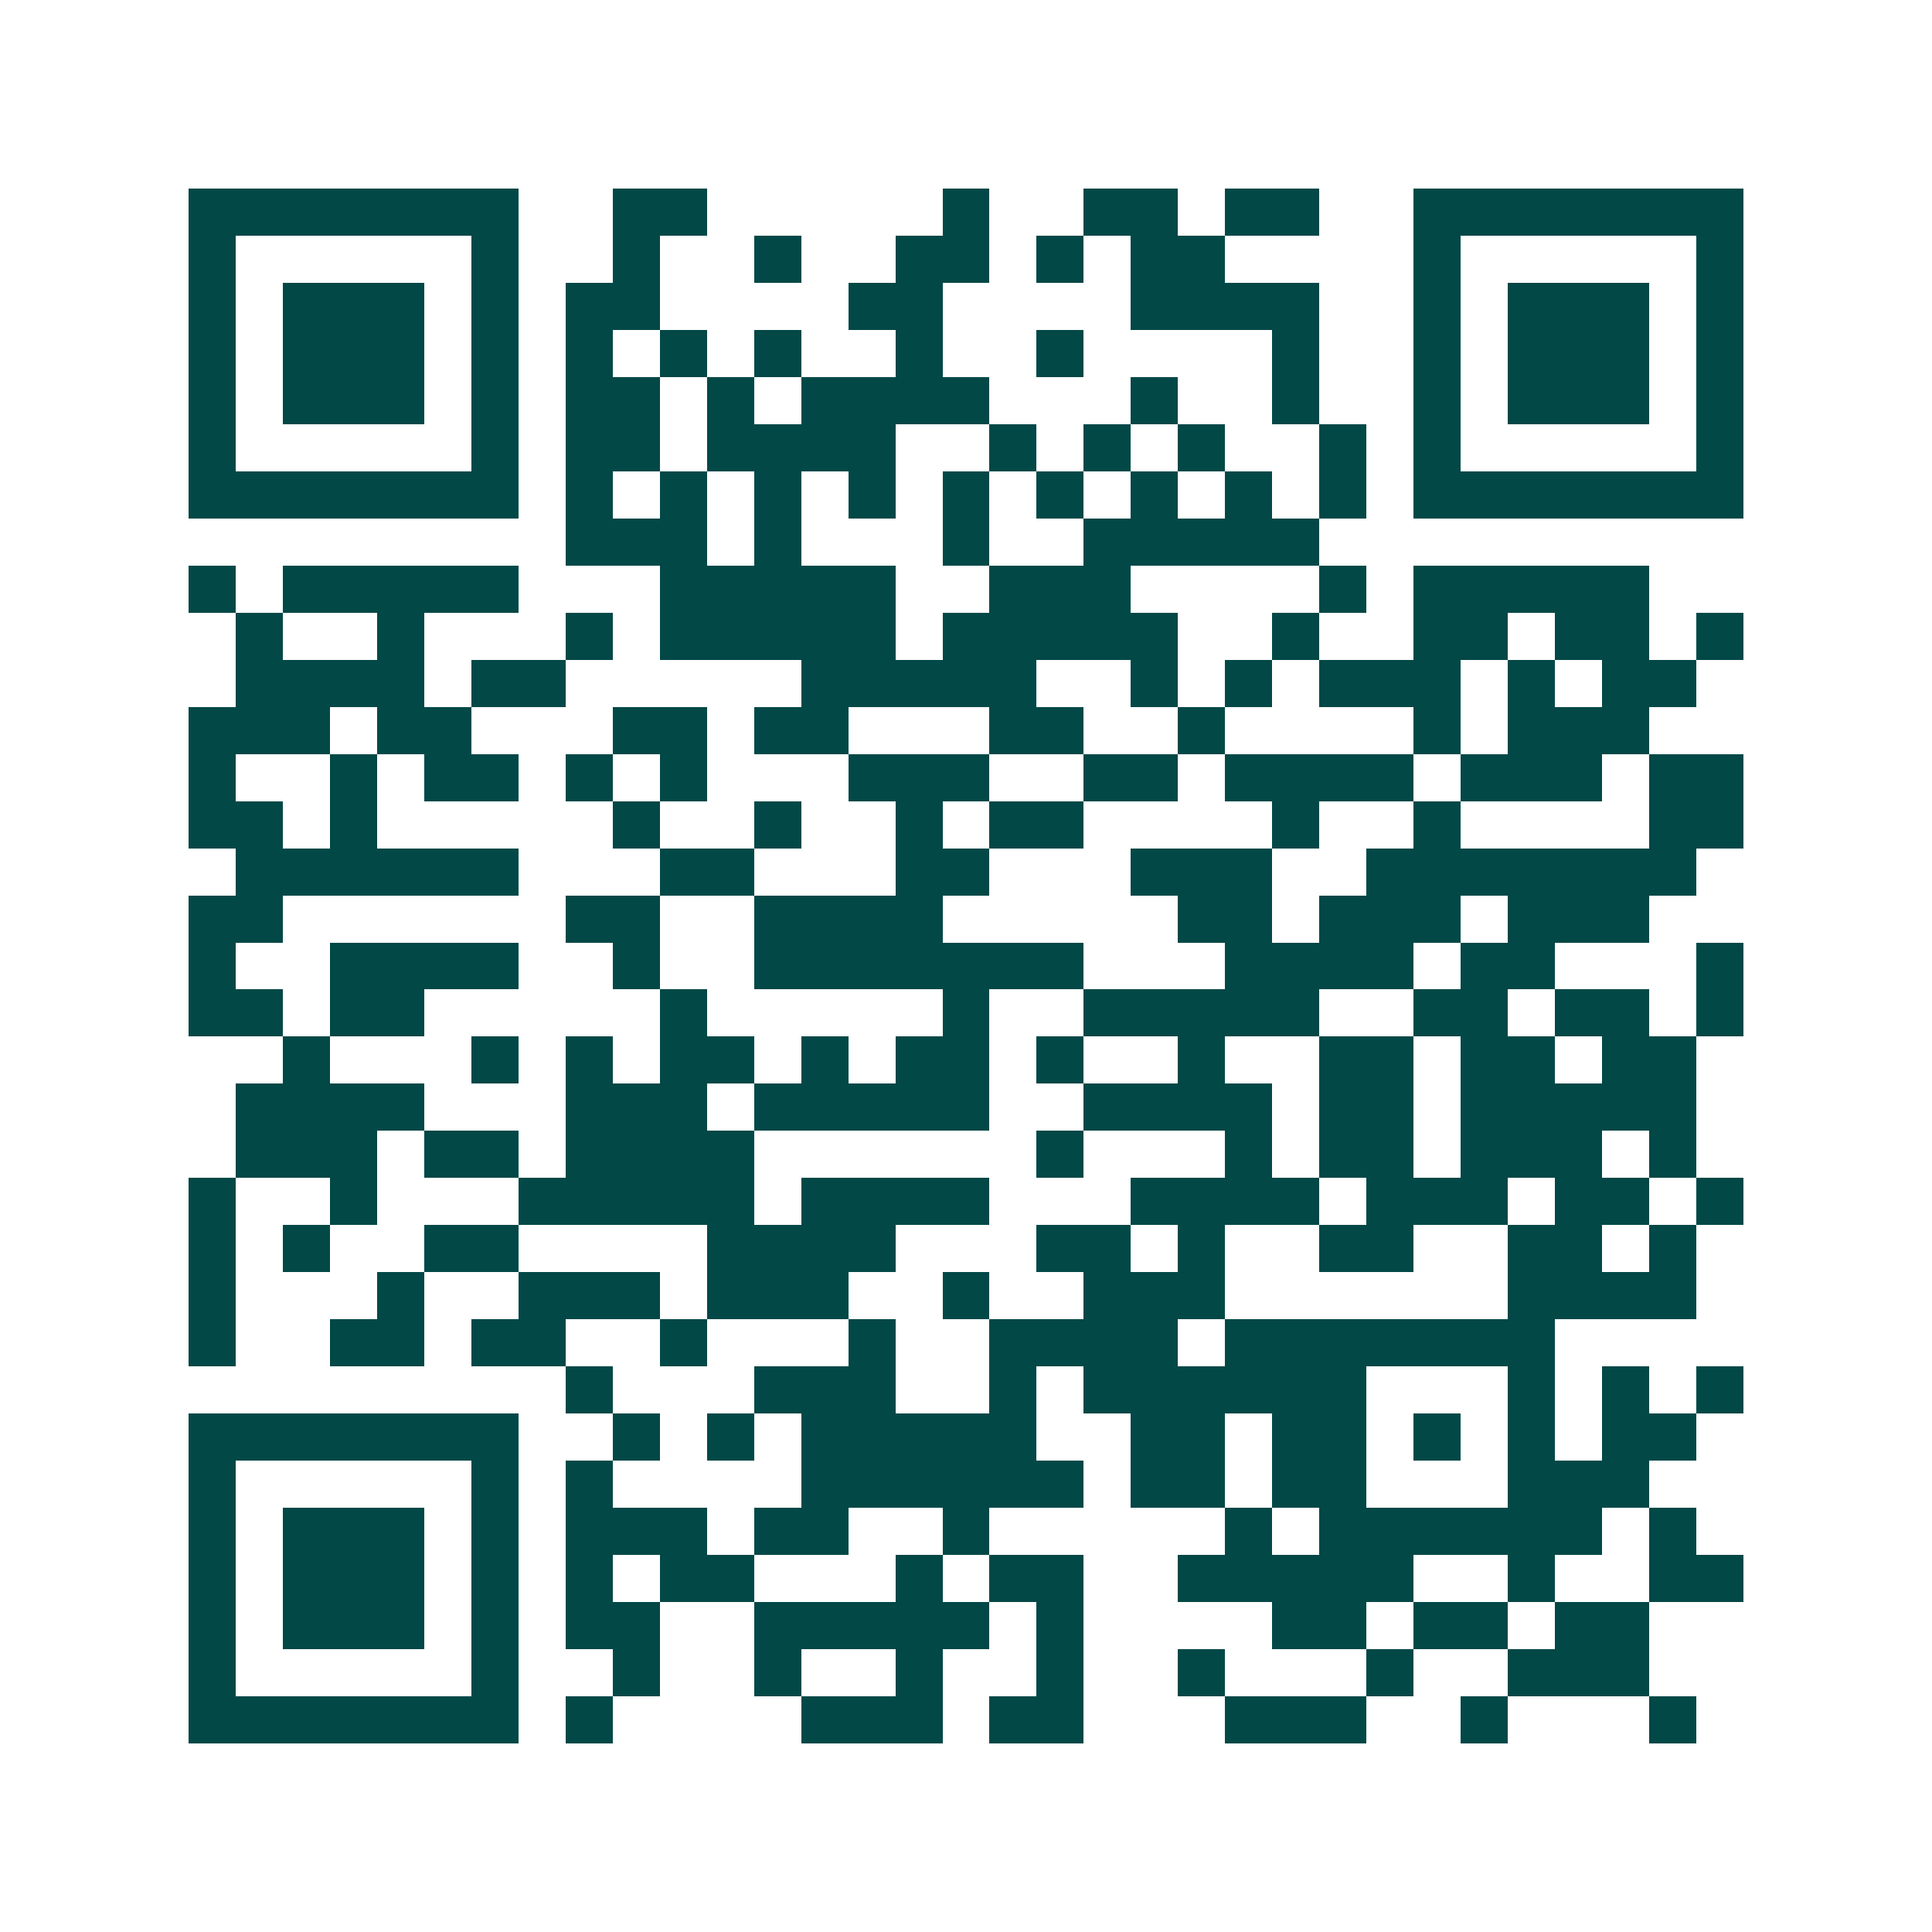 <svg xmlns="http://www.w3.org/2000/svg" width="200" height="200" viewBox="0 0 41 41" shape-rendering="crispEdges"><path fill="#ffffff" d="M0 0h41v41H0z"/><path stroke="#014847" d="M4 4.5h7m2 0h2m5 0h1m2 0h2m1 0h2m2 0h7M4 5.5h1m5 0h1m2 0h1m2 0h1m2 0h2m1 0h1m1 0h2m4 0h1m5 0h1M4 6.5h1m1 0h3m1 0h1m1 0h2m4 0h2m4 0h4m2 0h1m1 0h3m1 0h1M4 7.5h1m1 0h3m1 0h1m1 0h1m1 0h1m1 0h1m2 0h1m2 0h1m4 0h1m2 0h1m1 0h3m1 0h1M4 8.5h1m1 0h3m1 0h1m1 0h2m1 0h1m1 0h4m3 0h1m2 0h1m2 0h1m1 0h3m1 0h1M4 9.5h1m5 0h1m1 0h2m1 0h4m2 0h1m1 0h1m1 0h1m2 0h1m1 0h1m5 0h1M4 10.5h7m1 0h1m1 0h1m1 0h1m1 0h1m1 0h1m1 0h1m1 0h1m1 0h1m1 0h1m1 0h7M12 11.5h3m1 0h1m3 0h1m2 0h5M4 12.5h1m1 0h5m3 0h5m2 0h3m4 0h1m1 0h5M5 13.5h1m2 0h1m3 0h1m1 0h5m1 0h5m2 0h1m2 0h2m1 0h2m1 0h1M5 14.5h4m1 0h2m5 0h5m2 0h1m1 0h1m1 0h3m1 0h1m1 0h2M4 15.5h3m1 0h2m3 0h2m1 0h2m3 0h2m2 0h1m4 0h1m1 0h3M4 16.5h1m2 0h1m1 0h2m1 0h1m1 0h1m3 0h3m2 0h2m1 0h4m1 0h3m1 0h2M4 17.5h2m1 0h1m5 0h1m2 0h1m2 0h1m1 0h2m4 0h1m2 0h1m4 0h2M5 18.5h6m3 0h2m3 0h2m3 0h3m2 0h7M4 19.5h2m6 0h2m2 0h4m5 0h2m1 0h3m1 0h3M4 20.5h1m2 0h4m2 0h1m2 0h7m3 0h4m1 0h2m3 0h1M4 21.5h2m1 0h2m5 0h1m5 0h1m2 0h5m2 0h2m1 0h2m1 0h1M6 22.5h1m3 0h1m1 0h1m1 0h2m1 0h1m1 0h2m1 0h1m2 0h1m2 0h2m1 0h2m1 0h2M5 23.5h4m3 0h3m1 0h5m2 0h4m1 0h2m1 0h5M5 24.5h3m1 0h2m1 0h4m6 0h1m3 0h1m1 0h2m1 0h3m1 0h1M4 25.5h1m2 0h1m3 0h5m1 0h4m3 0h4m1 0h3m1 0h2m1 0h1M4 26.5h1m1 0h1m2 0h2m4 0h4m3 0h2m1 0h1m2 0h2m2 0h2m1 0h1M4 27.5h1m3 0h1m2 0h3m1 0h3m2 0h1m2 0h3m6 0h4M4 28.5h1m2 0h2m1 0h2m2 0h1m3 0h1m2 0h4m1 0h7M12 29.5h1m3 0h3m2 0h1m1 0h6m3 0h1m1 0h1m1 0h1M4 30.5h7m2 0h1m1 0h1m1 0h5m2 0h2m1 0h2m1 0h1m1 0h1m1 0h2M4 31.5h1m5 0h1m1 0h1m4 0h6m1 0h2m1 0h2m3 0h3M4 32.5h1m1 0h3m1 0h1m1 0h3m1 0h2m2 0h1m5 0h1m1 0h6m1 0h1M4 33.5h1m1 0h3m1 0h1m1 0h1m1 0h2m3 0h1m1 0h2m2 0h5m2 0h1m2 0h2M4 34.5h1m1 0h3m1 0h1m1 0h2m2 0h5m1 0h1m4 0h2m1 0h2m1 0h2M4 35.5h1m5 0h1m2 0h1m2 0h1m2 0h1m2 0h1m2 0h1m3 0h1m2 0h3M4 36.5h7m1 0h1m4 0h3m1 0h2m3 0h3m2 0h1m3 0h1"/></svg>
